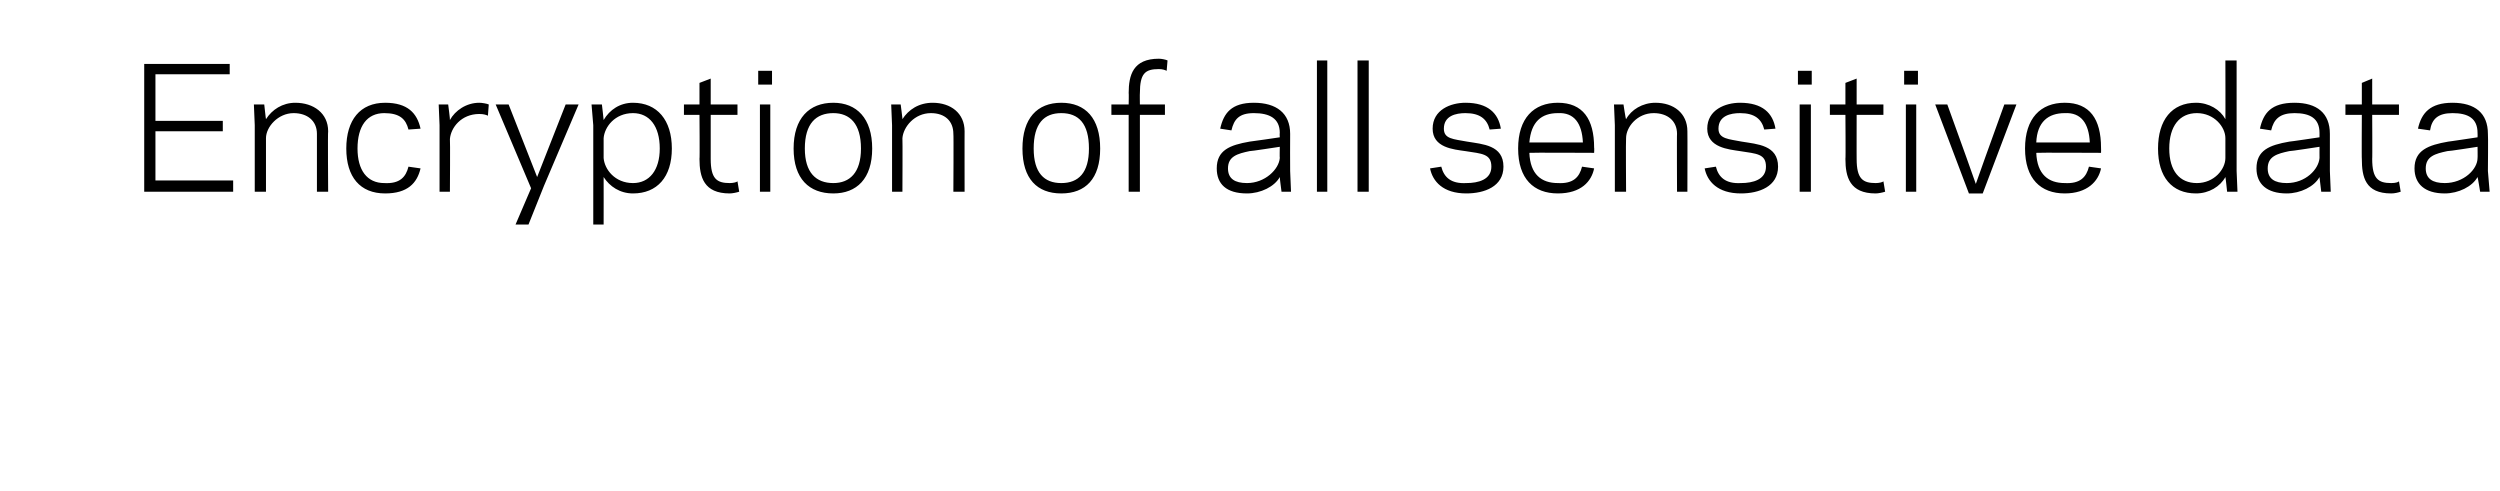 <?xml version="1.0" standalone="no"?><!DOCTYPE svg PUBLIC "-//W3C//DTD SVG 1.1//EN" "http://www.w3.org/Graphics/SVG/1.1/DTD/svg11.dtd"><svg xmlns="http://www.w3.org/2000/svg" version="1.1" width="289.5px" height="56.8px" viewBox="0 -7 289.5 56.8" style="top:-7px"><desc>Encryption of all sensitive data</desc><defs/><g id="Polygon118926"><path d="m26.6.4l0 1.2l-8.6 0l0 5.4l7.8 0l0 1.2l-7.8 0l0 5.7l9 0l0 1.3l-10.3 0l0-14.8l9.9 0zm4.2 6.4c.7-1.1 1.9-1.9 3.4-1.9c2.1 0 3.8 1.2 3.8 3.3c-.05-.03 0 7 0 7l-1.3 0c0 0 0-6.75 0-6.7c0-1.5-1.1-2.4-2.7-2.4c-1.8 0-3.2 1.6-3.2 2.9c-.01.01 0 6.2 0 6.2l-1.3 0l0-7.7l-.1-2.4l1.2 0c0 0 .19 1.74.2 1.7zm13.7 7.4c1.8.1 2.5-.7 2.8-1.9c0 0 1.4.2 1.4.2c-.4 1.7-1.5 2.9-4.1 2.9c-2.9 0-4.5-1.9-4.5-5.2c0-3.3 1.6-5.3 4.5-5.3c2.6 0 3.7 1.2 4.1 3c0 0-1.4.1-1.4.1c-.3-1.2-1-1.9-2.8-1.9c-2 0-3.1 1.5-3.1 4.1c0 2.5 1.1 4 3.1 4zm12-7.8c-.2-.1-.5-.2-1-.2c-2.1 0-3.3 1.6-3.4 2.9c.04-.02 0 6.1 0 6.1l-1.2 0l0-7.7l-.1-2.4l1.1 0c0 0 .24 1.82.2 1.8c.6-1.1 1.9-2 3.4-2c.3 0 .9.1 1.1.2c0 0-.1 1.3-.1 1.3zm6.5 8.1l-1.8 4.5l-1.5 0l1.8-4.2l-4.1-9.7l1.5 0l2.2 5.6l1.1 2.8l1.1-2.8l2.2-5.6l1.5 0l-4 9.4zm6.9 4.5l-1.2 0l0-11.5l-.2-2.4l1.2 0c0 0 .21 1.76.2 1.8c.7-1.2 1.9-2 3.4-2c2.8 0 4.5 2 4.5 5.3c0 3.3-1.7 5.2-4.5 5.2c-1.5 0-2.7-.8-3.4-1.9c.01-.01 0 5.5 0 5.5zm3.4-12.9c-2.1 0-3.3 1.6-3.4 2.9c0 0 0 2.3 0 2.3c.1 1.3 1.3 2.9 3.4 2.9c1.9 0 3.1-1.5 3.1-4c0-2.6-1.2-4.1-3.1-4.1zm5.9-1l1.8 0l0-2.5l1.3-.5l0 3l3.1 0l0 1.2l-3.1 0c0 0 0 5.14 0 5.1c0 2.3.7 2.8 2.2 2.8c.4 0 .8-.1.9-.2c0 0 .2 1.2.2 1.2c-.3.1-.8.2-1.1.2c-3 0-3.5-1.9-3.5-4c.04.04 0-5.1 0-5.1l-1.8 0l0-1.2zm10.2-2.3l-1.6 0l0-1.6l1.6 0l0 1.6zm-1.4 2.3l1.2 0l0 10.1l-1.2 0l0-10.1zm3.9 5.1c0-3.5 1.8-5.3 4.6-5.3c2.7 0 4.5 1.8 4.5 5.3c0 3.5-1.8 5.2-4.5 5.2c-2.8 0-4.6-1.7-4.6-5.2zm1.3 0c0 2.8 1.3 4 3.3 4c1.9 0 3.2-1.2 3.2-4c0-2.9-1.3-4.1-3.2-4.1c-2 0-3.3 1.2-3.3 4.1zm11.3-3.4c.7-1.1 1.9-1.9 3.5-1.9c2.1 0 3.7 1.2 3.7 3.3c-.01-.03 0 7 0 7l-1.3 0c0 0 .04-6.75 0-6.7c0-1.5-1-2.4-2.6-2.4c-1.9 0-3.2 1.6-3.3 2.9c.03.01 0 6.2 0 6.2l-1.2 0l0-7.7l-.1-2.4l1.1 0c0 0 .23 1.74.2 1.7zm13.9 3.4c0-3.5 1.7-5.3 4.5-5.3c2.8 0 4.5 1.8 4.5 5.3c0 3.5-1.7 5.2-4.5 5.2c-2.8 0-4.5-1.7-4.5-5.2zm1.3 0c0 2.8 1.2 4 3.2 4c2 0 3.2-1.2 3.2-4c0-2.9-1.2-4.1-3.2-4.1c-2 0-3.2 1.2-3.2 4.1zm9-5.1l2 0c0 0 .03-1.34 0-1.3c0-2.1.5-4 3.5-4c.3 0 .8.1 1 .2c0 0-.1 1.2-.1 1.2c-.2-.1-.5-.2-.9-.2c-1.6 0-2.2.5-2.2 2.8c-.02-.04 0 1.3 0 1.3l2.9 0l0 1.2l-2.9 0l0 8.9l-1.3 0l0-8.9l-2 0l0-1.2zm16 4.3c.01.02 3.5-.5 3.5-.5c0 0-.03-.46 0-.5c0-1.7-1.2-2.3-3-2.3c-1.7 0-2.3.7-2.6 2c0 0-1.3-.2-1.3-.2c.4-1.8 1.3-3 3.9-3c2.6 0 4.2 1.2 4.2 3.6c-.02.01 0 4.3 0 4.3l.1 2.4l-1.1 0c0 0-.23-1.73-.2-1.7c-.6 1.1-2.2 1.9-3.8 1.9c-2.4 0-3.5-1.1-3.5-2.9c0-2.1 1.5-2.7 3.8-3.1zm-.3 4.8c2.1 0 3.7-1.6 3.8-2.9c-.03.02 0-1.3 0-1.3c0 0-3.51.54-3.5.5c-1.4.3-2.5.6-2.5 2c0 1.2.8 1.7 2.2 1.7zm8.1-14.2l1.2 0l0 15.2l-1.2 0l0-15.2zm4.7 0l1.3 0l0 15.2l-1.3 0l0-15.2zm15.5 12.3c0-1.5-1.1-1.5-3-1.8c-1.4-.2-3.8-.4-3.8-2.6c0-2.2 2.1-3 3.8-3c2.6 0 3.8 1.2 4.1 3c0 0-1.3.1-1.3.1c-.3-1.2-1.1-1.9-2.8-1.9c-1.1 0-2.5.3-2.5 1.8c0 1.2 1.1 1.2 2.7 1.5c1.8.3 4.2.4 4.2 2.9c0 2.3-2.2 3.1-4.3 3.1c-2.7 0-3.9-1.4-4.2-2.9c0 0 1.3-.2 1.3-.2c.3 1.2 1.1 2 2.9 1.9c1.4 0 2.9-.4 2.9-1.9zm11.9-2.2c.03.05 0 .6 0 .6c0 0-7.48-.04-7.5 0c.1 2.5 1.4 3.5 3.3 3.5c1.8.1 2.5-.7 2.8-1.9c0 0 1.4.2 1.4.2c-.3 1.5-1.5 2.9-4.2 2.9c-2.8 0-4.6-1.7-4.6-5.2c0-3.5 1.8-5.3 4.6-5.3c2.9 0 4.2 1.9 4.2 5.2zm-7.5-.6c0 0 6.2 0 6.2 0c-.1-2.2-1-3.5-2.9-3.4c-1.9 0-3.1 1-3.3 3.4zm11.2-2.7c.6-1.1 1.9-1.9 3.4-1.9c2.1 0 3.7 1.2 3.7 3.3c.02-.03 0 7 0 7l-1.2 0c0 0-.03-6.75 0-6.7c0-1.5-1.1-2.4-2.7-2.4c-1.9 0-3.2 1.6-3.2 2.9c-.04.01 0 6.2 0 6.2l-1.3 0l0-7.7l-.1-2.4l1.1 0c0 0 .26 1.74.3 1.7zm16.2 5.5c0-1.5-1.1-1.5-3-1.8c-1.3-.2-3.8-.4-3.8-2.6c0-2.2 2.1-3 3.8-3c2.6 0 3.8 1.2 4.1 3c0 0-1.3.1-1.3.1c-.3-1.2-1.1-1.9-2.8-1.9c-1.1 0-2.5.3-2.5 1.8c0 1.2 1.2 1.2 2.7 1.5c1.8.3 4.2.4 4.2 2.9c0 2.3-2.2 3.1-4.3 3.1c-2.7 0-3.9-1.4-4.2-2.9c0 0 1.3-.2 1.3-.2c.3 1.2 1.1 2 2.9 1.9c1.4 0 2.9-.4 2.9-1.9zm5.3-9.5l-1.6 0l0-1.6l1.6 0l0 1.6zm-1.4 2.3l1.3 0l0 10.1l-1.3 0l0-10.1zm3.5 0l1.8 0l0-2.5l1.3-.5l0 3l3.1 0l0 1.2l-3.1 0c0 0-.01 5.14 0 5.1c0 2.3.7 2.8 2.2 2.8c.4 0 .8-.1.9-.2c0 0 .2 1.2.2 1.2c-.3.1-.8.2-1.1.2c-3 0-3.5-1.9-3.5-4c.04.04 0-5.1 0-5.1l-1.8 0l0-1.2zm10.2-2.3l-1.6 0l0-1.6l1.6 0l0 1.6zm-1.4 2.3l1.2 0l0 10.1l-1.2 0l0-10.1zm8.9 10.3l-1.6 0l-3.9-10.3l1.4 0l2.2 6.1l1.1 3.1l1.1-3.1l2.2-6.1l1.4 0l-3.9 10.3zm13.7-5.3c.02.05 0 .6 0 .6c0 0-7.48-.04-7.5 0c.1 2.5 1.4 3.5 3.3 3.5c1.8.1 2.5-.7 2.8-1.9c0 0 1.4.2 1.4.2c-.3 1.5-1.6 2.9-4.2 2.9c-2.8 0-4.6-1.7-4.6-5.2c0-3.5 1.8-5.3 4.6-5.3c2.9 0 4.2 1.9 4.2 5.2zm-7.5-.6c0 0 6.2 0 6.2 0c-.1-2.2-1-3.5-2.9-3.4c-1.9 0-3.2 1-3.3 3.4zm21.9-9.5l1.3 0l0 12.8l.1 2.4l-1.2 0c0 0-.18-1.73-.2-1.7c-.6 1.1-1.9 1.9-3.4 1.9c-2.8 0-4.4-1.9-4.4-5.2c0-3.3 1.6-5.3 4.4-5.3c1.5 0 2.8.8 3.4 1.9c.02.04 0-6.8 0-6.8zm-3.3 14.2c2 0 3.3-1.6 3.3-2.9c0 0 0-2.3 0-2.3c0-1.3-1.3-2.9-3.3-2.9c-2 0-3.2 1.5-3.2 4.1c0 2.6 1.2 4 3.2 4zm10.7-4.8c.03.02 3.5-.5 3.5-.5c0 0-.01-.46 0-.5c0-1.7-1.1-2.3-2.9-2.3c-1.7 0-2.4.7-2.7 2c0 0-1.3-.2-1.3-.2c.4-1.8 1.3-3 4-3c2.6 0 4.1 1.2 4.1 3.6c.01.01 0 4.3 0 4.3l.1 2.4l-1.1 0c0 0-.21-1.73-.2-1.7c-.6 1.1-2.2 1.9-3.8 1.9c-2.3 0-3.5-1.1-3.5-2.9c0-2.1 1.5-2.7 3.8-3.1zm-.3 4.8c2.2 0 3.7-1.6 3.8-2.9c-.01.02 0-1.3 0-1.3c0 0-3.49.54-3.5.5c-1.4.3-2.5.6-2.5 2c0 1.2.8 1.7 2.2 1.7zm6.8-9.1l1.9 0l0-2.5l1.2-.5l0 3l3.1 0l0 1.2l-3.1 0c0 0 .03 5.14 0 5.1c0 2.3.7 2.8 2.2 2.8c.5 0 .8-.1.9-.2c0 0 .2 1.2.2 1.2c-.3.1-.7.2-1.1.2c-3 0-3.4-1.9-3.4-4c-.03.04 0-5.1 0-5.1l-1.9 0l0-1.2zm11.9 4.3c-.03.02 3.4-.5 3.4-.5c0 0 .02-.46 0-.5c0-1.7-1.1-2.3-2.9-2.3c-1.7 0-2.4.7-2.6 2c0 0-1.4-.2-1.4-.2c.4-1.8 1.4-3 4-3c2.6 0 4.1 1.2 4.1 3.6c.04.01 0 4.3 0 4.3l.2 2.4l-1.1 0c0 0-.28-1.73-.3-1.7c-.6 1.1-2.2 1.9-3.8 1.9c-2.3 0-3.5-1.1-3.5-2.9c0-2.1 1.6-2.7 3.9-3.1zm-.4 4.8c2.2 0 3.8-1.6 3.8-2.9c.02.02 0-1.3 0-1.3c0 0-3.45.54-3.5.5c-1.4.3-2.5.6-2.5 2c0 1.2.8 1.7 2.2 1.7z" stroke="none" fill="#000"/></g></svg>